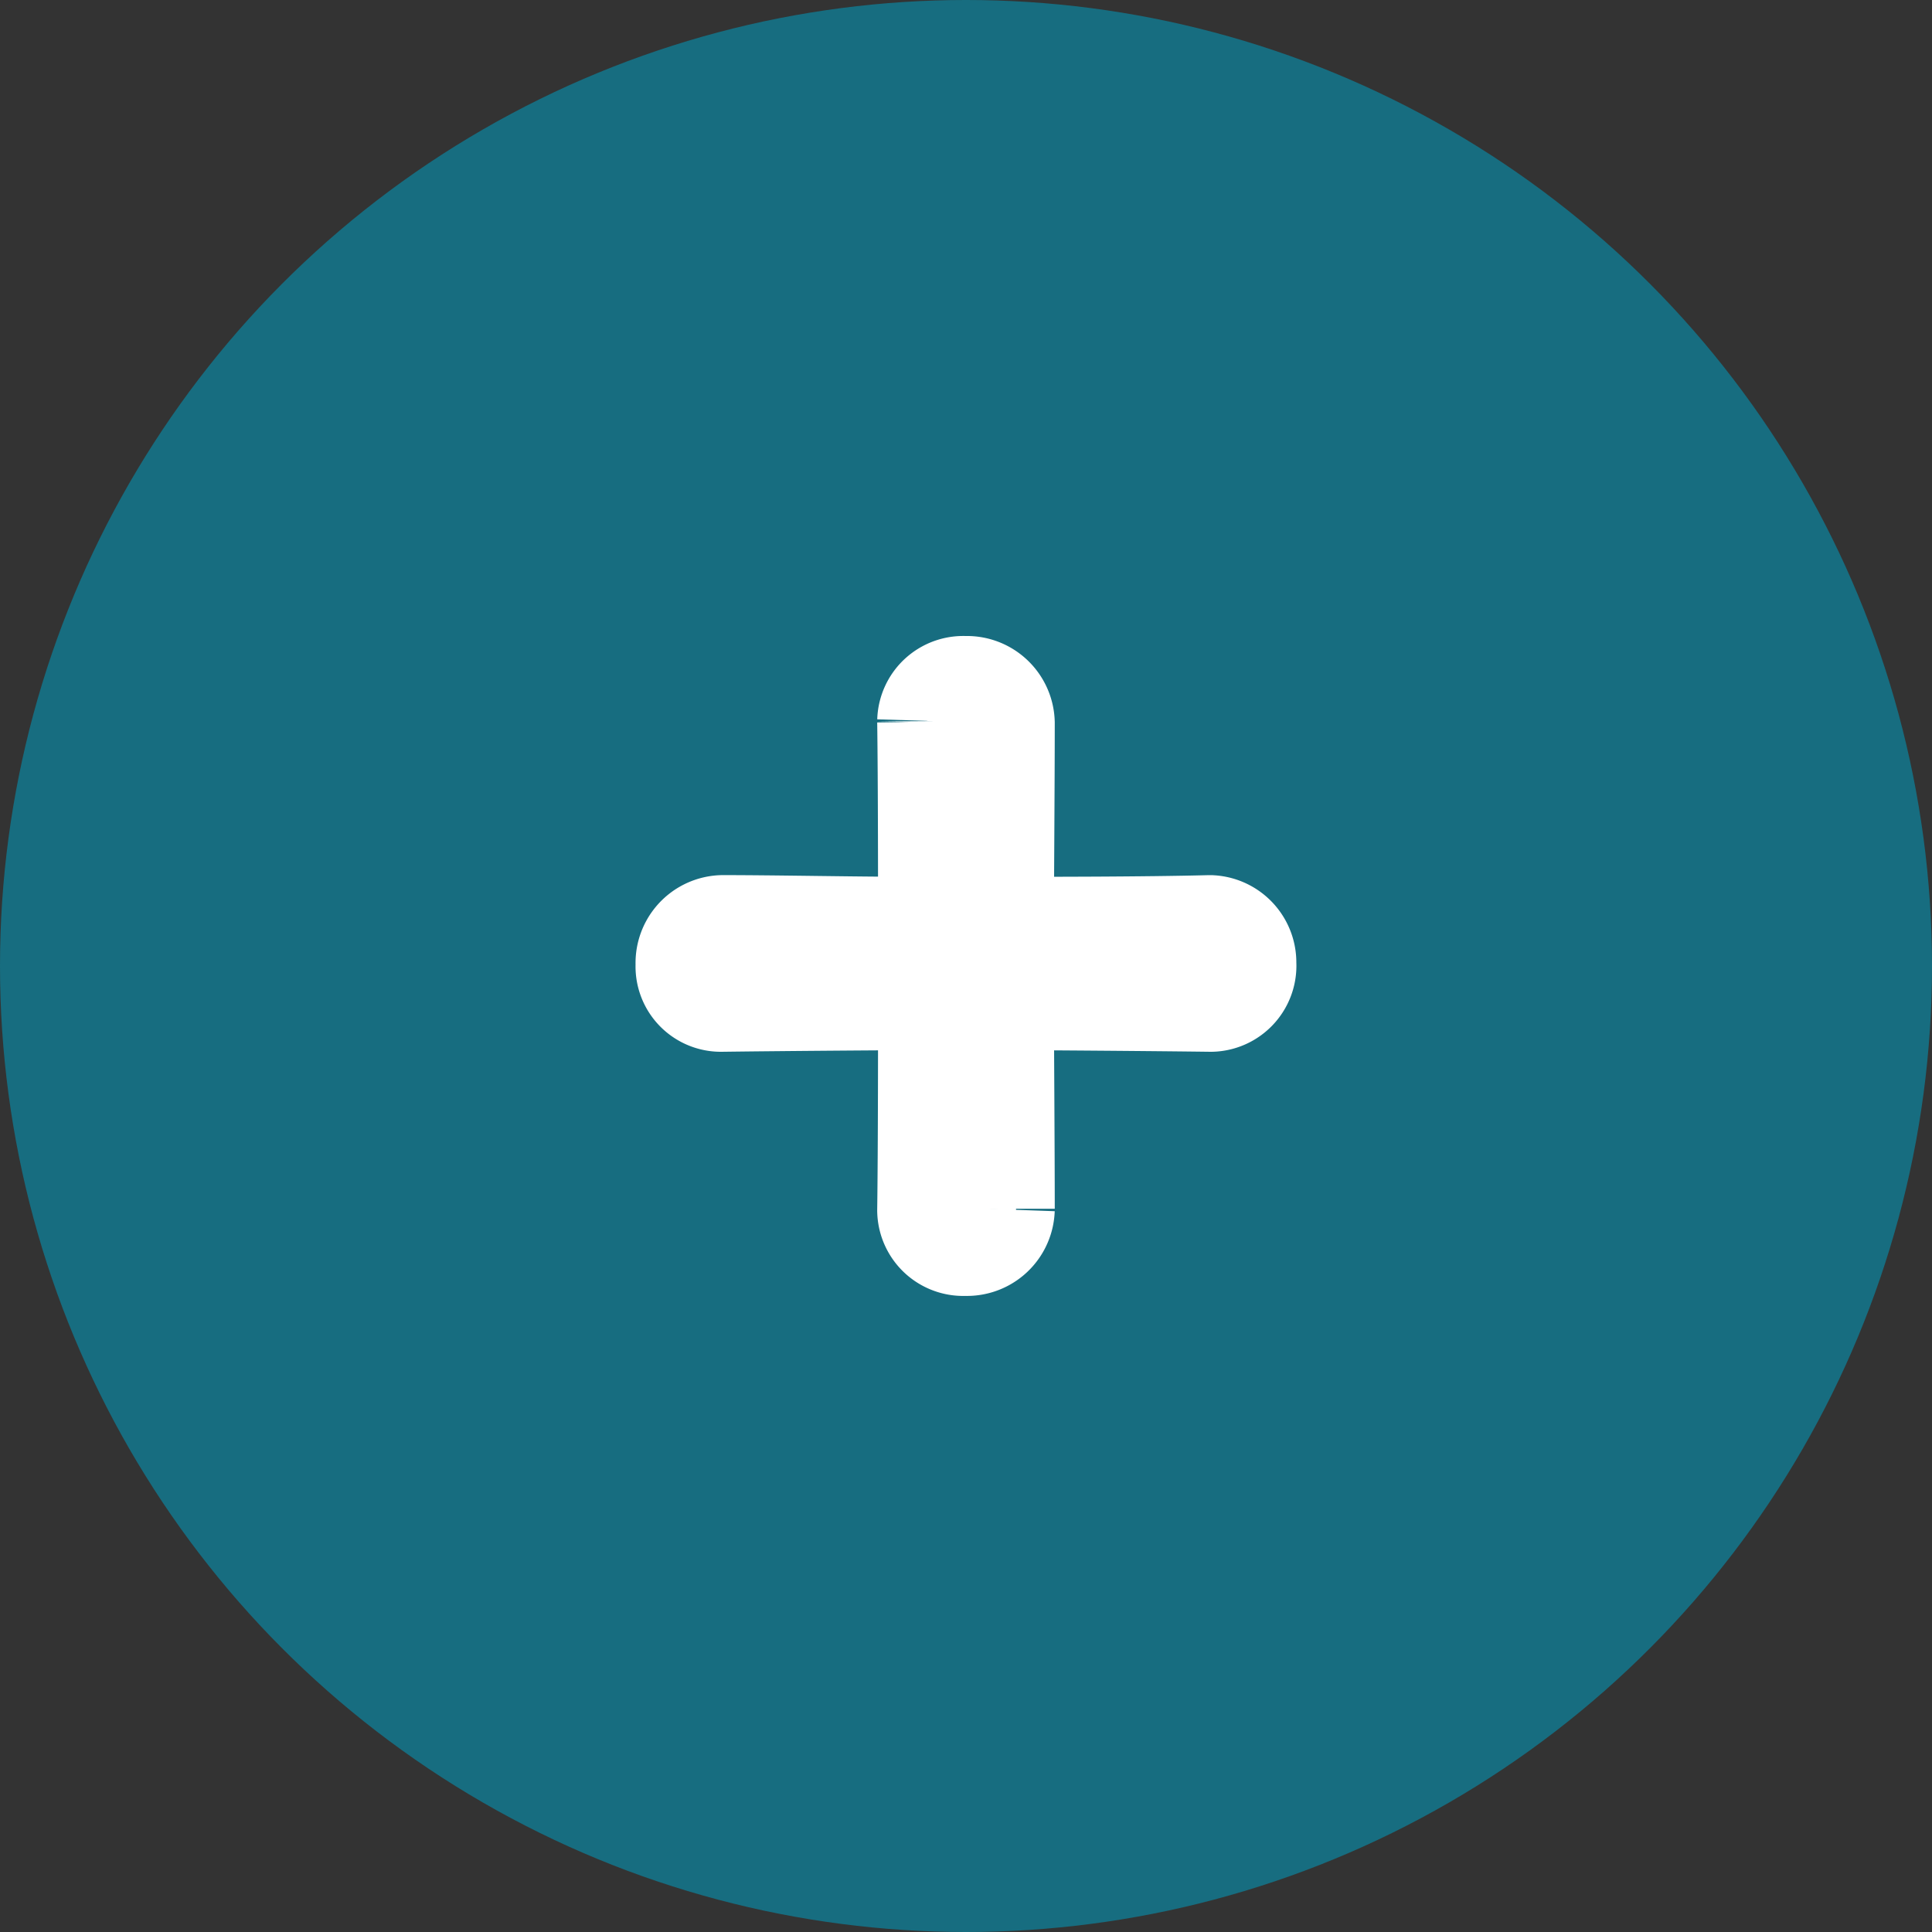 <svg xmlns="http://www.w3.org/2000/svg" width="50" height="50" viewBox="0 0 50 50">
  <rect x="0" y="0" width="50" height="50" fill="#333333" stroke="none"/>
  <g id="_" data-name="＋" transform="translate(-593 -436.27)">
    <circle id="楕円形_56" data-name="楕円形 56" cx="25" cy="25" r="25" transform="translate(593 436.27)" fill="#176d80"/>
    <g id="グループ_780" data-name="グループ 780" transform="translate(611.247 454.529)">
      <g id="グループ_346" data-name="グループ 346">
        <path id="パス_1148" data-name="パス 1148" d="M1650.166,1239.826a.466.466,0,0,1,.436.5.43.43,0,0,1-.414.479c-1.655-.021-4.6-.043-5.511-.043-.3,0-.348.152-.348.37,0,.98.022,3.92.022,5.532a.476.476,0,0,1-.524.457.43.43,0,0,1-.479-.413c.022-1.634.022-4.574.022-5.576,0-.2-.044-.37-.349-.37-.98,0-3.9.022-5.511.043a.412.412,0,0,1-.414-.457.477.477,0,0,1,.458-.523c1.35,0,3.442.043,4.835.043h.632c.262,0,.349-.174.349-.392,0-.98,0-3.834-.022-5.423a.43.43,0,0,1,.479-.414.477.477,0,0,1,.524.458c0,1.568-.022,4.4-.022,5.38,0,.218.043.392.348.392,1.22,0,3.812,0,5.468-.043Z" transform="translate(-1637.097 -1233.64)" fill="#fff" stroke="#fff" stroke-width="1"/>
      </g>
      <g id="グループ_347" data-name="グループ 347">
        <path id="パス_1149" data-name="パス 1149" d="M1650.166,1239.826a.466.466,0,0,1,.436.5.43.43,0,0,1-.414.479c-1.655-.021-4.6-.043-5.511-.043-.3,0-.348.152-.348.37,0,.98.022,3.92.022,5.532a.476.476,0,0,1-.524.457.43.43,0,0,1-.479-.413c.022-1.634.022-4.574.022-5.576,0-.2-.044-.37-.349-.37-.98,0-3.9.022-5.511.043a.412.412,0,0,1-.414-.457.477.477,0,0,1,.458-.523c1.35,0,3.442.043,4.835.043h.632c.262,0,.349-.174.349-.392,0-.98,0-3.834-.022-5.423a.43.43,0,0,1,.479-.414.477.477,0,0,1,.524.458c0,1.568-.022,4.4-.022,5.38,0,.218.043.392.348.392,1.22,0,3.812,0,5.468-.043Z" transform="translate(-1637.097 -1233.64)" fill="#fff" stroke="#fff" stroke-linecap="round" stroke-width="3.592"/>
      </g>
      <g id="グループ_348" data-name="グループ 348">
        <path id="パス_1150" data-name="パス 1150" d="M1650.166,1239.826a.466.466,0,0,1,.436.5.43.43,0,0,1-.414.479c-1.655-.021-4.6-.043-5.511-.043-.3,0-.348.152-.348.37,0,.98.022,3.92.022,5.532a.476.476,0,0,1-.524.457.43.43,0,0,1-.479-.413c.022-1.634.022-4.574.022-5.576,0-.2-.044-.37-.349-.37-.98,0-3.9.022-5.511.043a.412.412,0,0,1-.414-.457.477.477,0,0,1,.458-.523c1.35,0,3.442.043,4.835.043h.632c.262,0,.349-.174.349-.392,0-.98,0-3.834-.022-5.423a.43.43,0,0,1,.479-.414.477.477,0,0,1,.524.458c0,1.568-.022,4.4-.022,5.38,0,.218.043.392.348.392,1.22,0,3.812,0,5.468-.043Z" transform="translate(-1637.097 -1233.64)" fill="#fff" stroke="#fff" stroke-width="1"/>
      </g>
    </g>
  </g>
</svg>
